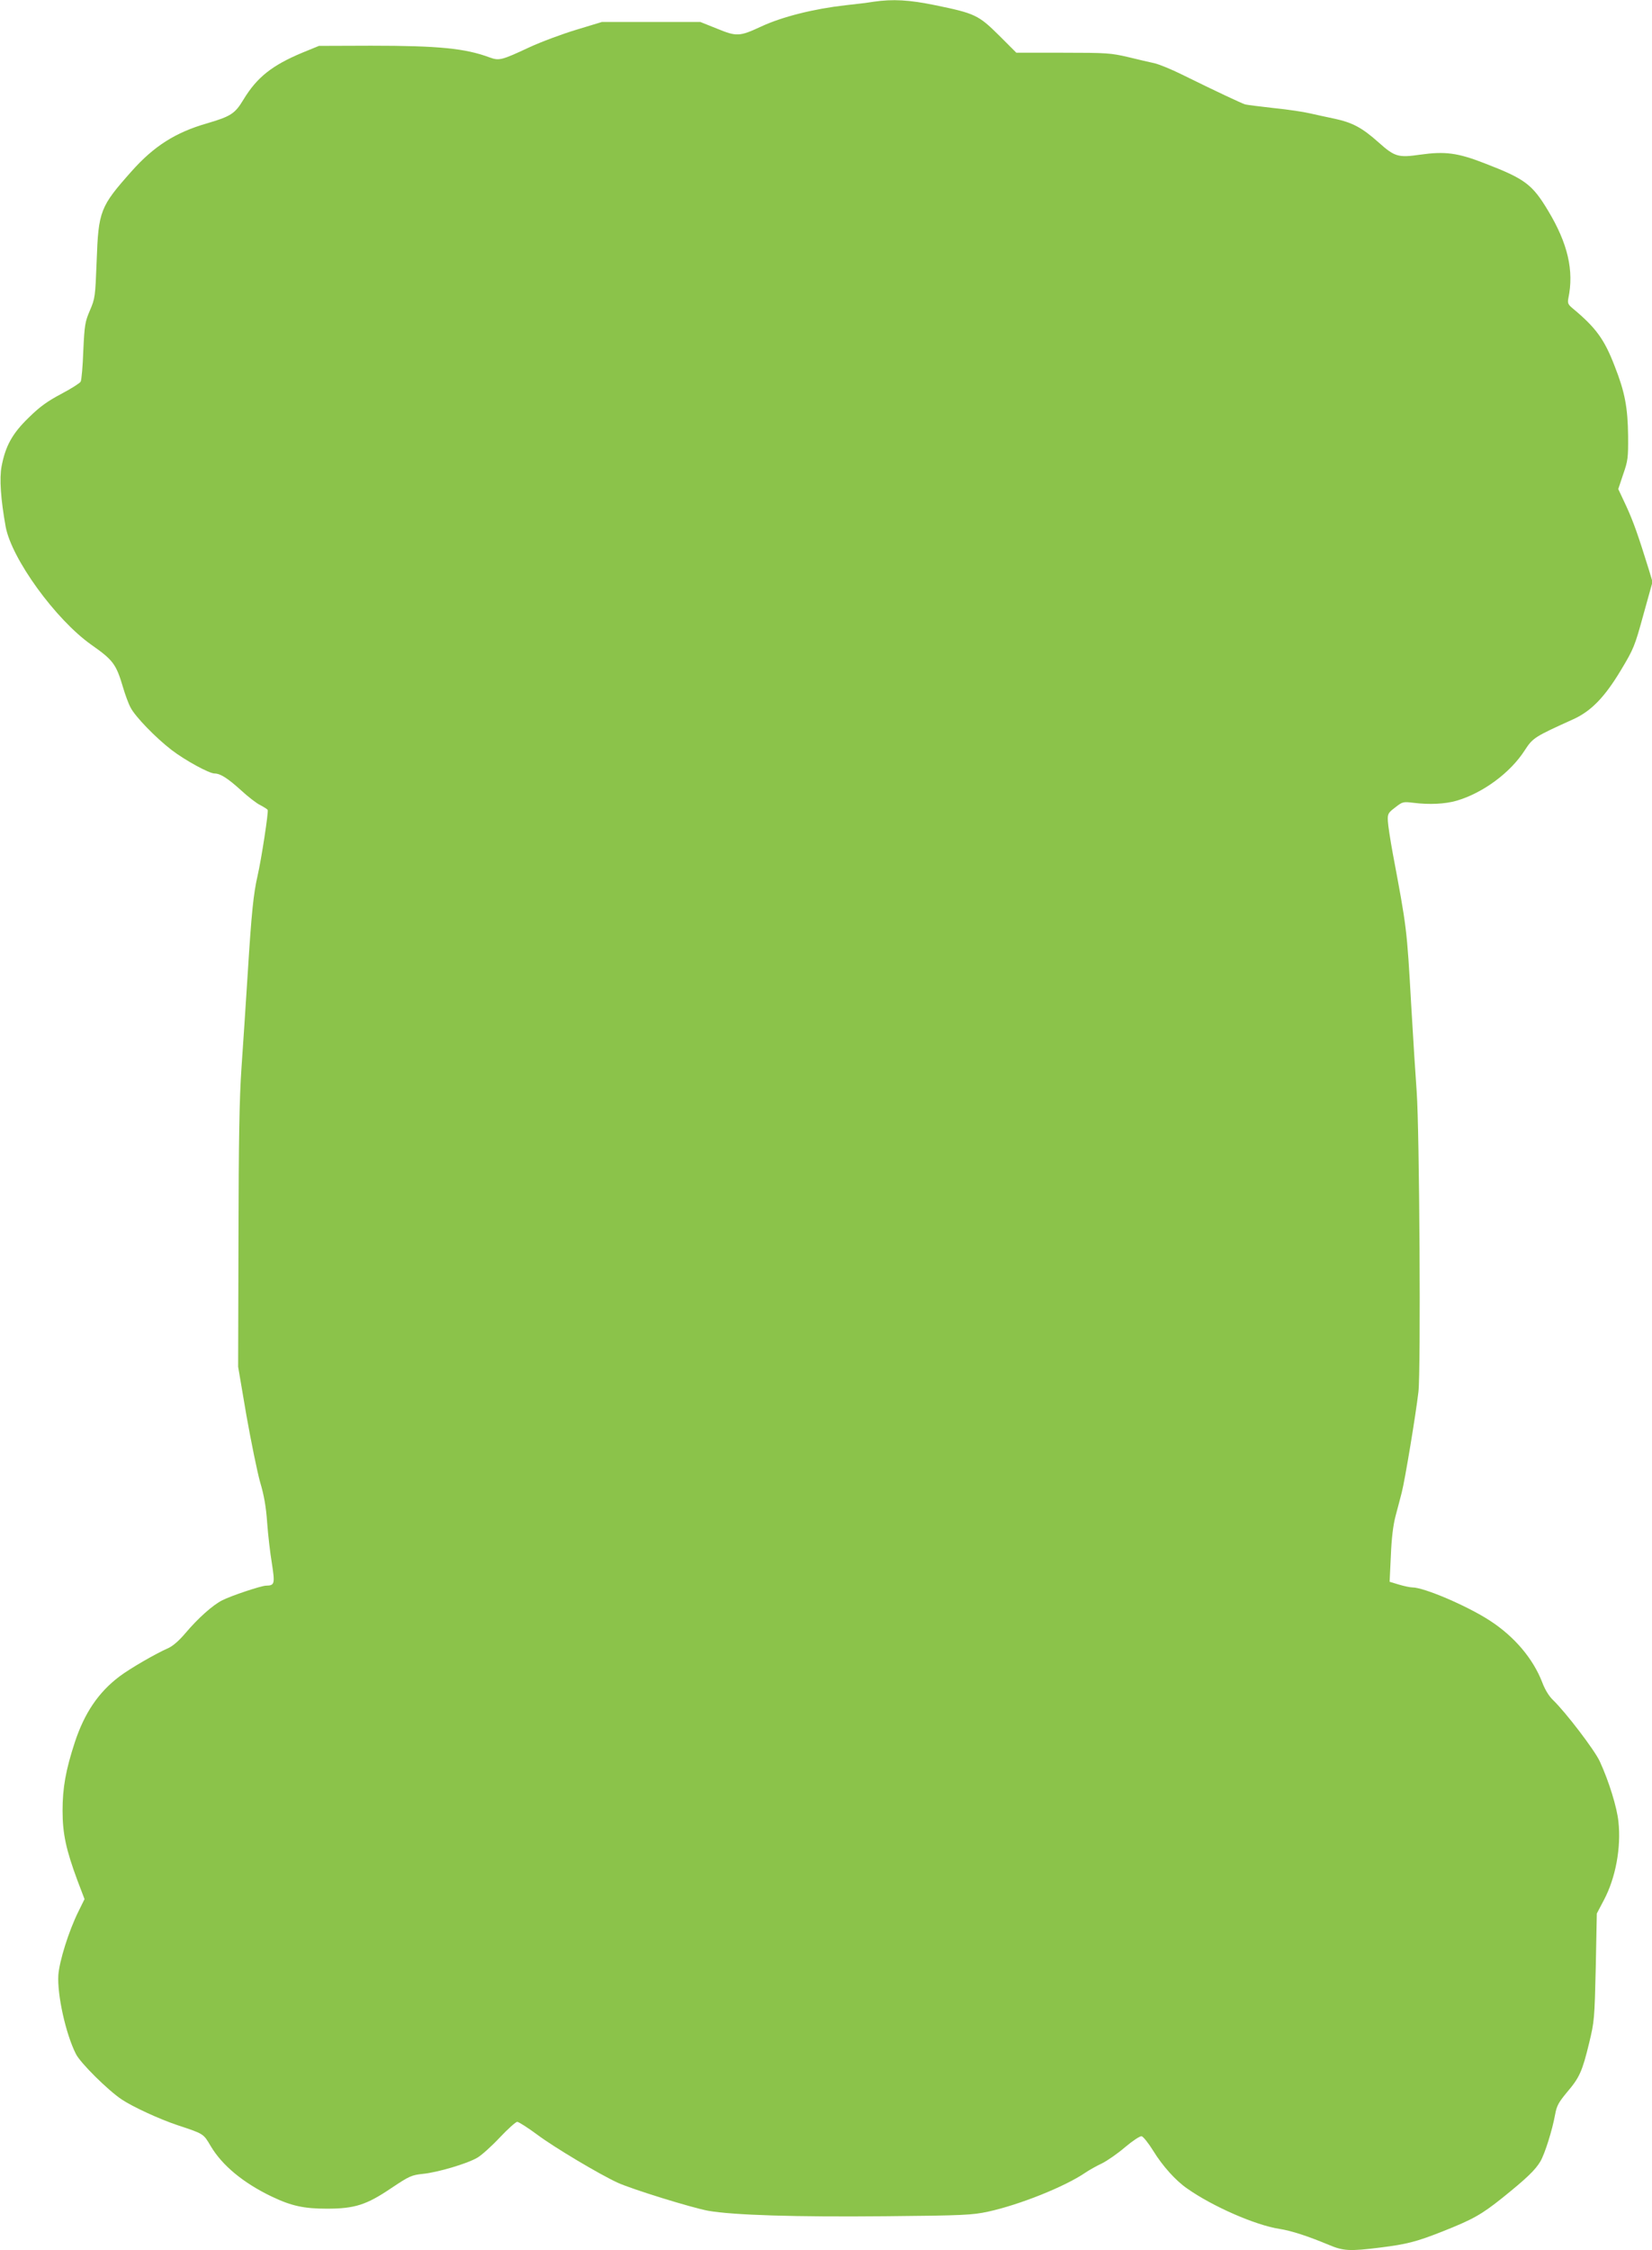 <?xml version="1.0" standalone="no"?>
<!DOCTYPE svg PUBLIC "-//W3C//DTD SVG 20010904//EN"
 "http://www.w3.org/TR/2001/REC-SVG-20010904/DTD/svg10.dtd">
<svg version="1.0" xmlns="http://www.w3.org/2000/svg"
 width="940pt" height="1280pt" viewBox="0 0 940 1280"
 preserveAspectRatio="xMidYMid meet">
<g transform="translate(0,1280) scale(0.1,-0.1)"
fill="#8bc34a" stroke="none">
<path d="M4970 12790 c-30 -5 -102 -14 -160 -20 -178 -20 -359 -65 -479 -121
-123 -57 -139 -58 -251 -12 l-95 38 -280 0 -280 0 -145 -44 c-80 -24 -201 -69
-270 -101 -156 -73 -170 -76 -223 -57 -139 52 -291 67 -676 67 l-296 -1 -93
-38 c-175 -73 -260 -141 -337 -268 -48 -80 -72 -95 -208 -135 -178 -51 -302
-130 -428 -272 -179 -201 -189 -226 -199 -511 -8 -204 -9 -212 -38 -280 -28
-65 -31 -82 -38 -230 -3 -88 -10 -167 -15 -176 -4 -8 -54 -40 -111 -70 -79
-42 -121 -72 -185 -135 -93 -90 -132 -161 -154 -277 -13 -69 -5 -185 23 -342
33 -182 284 -529 488 -673 124 -87 141 -110 180 -242 12 -41 31 -93 43 -115
26 -51 142 -171 233 -241 77 -59 214 -134 245 -134 33 0 76 -28 151 -96 39
-36 88 -74 109 -84 21 -11 40 -23 42 -27 6 -10 -36 -282 -57 -373 -24 -104
-35 -214 -56 -550 -11 -173 -27 -418 -36 -545 -12 -175 -16 -405 -17 -965 l-2
-735 47 -276 c27 -152 62 -323 78 -380 22 -73 34 -141 40 -229 5 -69 17 -174
27 -233 18 -117 16 -126 -33 -127 -27 0 -198 -57 -249 -83 -54 -27 -138 -102
-209 -186 -38 -45 -73 -75 -100 -87 -69 -30 -218 -116 -277 -161 -119 -90
-198 -207 -253 -373 -52 -159 -70 -260 -70 -390 0 -131 20 -223 85 -398 l40
-105 -35 -71 c-55 -111 -108 -281 -114 -361 -7 -112 42 -335 100 -449 25 -51
184 -208 261 -259 63 -42 215 -112 317 -146 151 -50 147 -48 189 -119 65 -110
186 -210 347 -287 113 -54 184 -69 314 -69 158 0 225 21 368 118 102 68 114
73 178 80 83 8 253 58 310 92 23 13 80 64 127 114 46 49 92 90 100 90 8 0 60
-33 114 -73 96 -72 353 -225 457 -273 83 -38 423 -143 516 -160 144 -25 498
-36 1010 -31 445 4 493 7 582 26 179 39 437 142 554 222 22 15 65 39 95 53 30
15 89 56 131 92 44 37 85 64 94 62 9 -2 39 -39 66 -83 53 -86 128 -170 194
-215 145 -102 388 -208 524 -229 70 -11 161 -41 279 -90 85 -36 120 -38 296
-16 151 19 205 33 352 91 174 69 222 96 341 191 138 111 188 159 217 208 26
45 68 179 84 268 9 49 20 68 67 125 71 83 87 118 126 279 30 124 31 138 38
433 l6 305 41 78 c66 125 98 297 82 444 -8 81 -54 230 -106 343 -29 64 -195
281 -266 349 -23 22 -46 59 -62 102 -52 134 -158 260 -299 351 -128 83 -373
188 -440 188 -12 0 -46 7 -76 16 l-53 16 7 148 c4 100 13 174 27 227 12 43 27
103 35 133 18 69 80 443 95 573 14 121 6 1490 -10 1707 -6 80 -20 300 -31 490
-25 442 -25 439 -105 865 -14 77 -27 160 -28 184 -2 41 1 47 42 78 42 33 45
33 105 26 88 -11 178 -7 244 12 150 44 306 159 388 287 46 71 56 77 275 176
102 46 179 125 271 278 74 123 80 138 129 317 l52 187 -22 73 c-59 190 -87
270 -128 359 l-45 96 28 84 c27 77 29 94 28 220 -2 159 -18 247 -76 394 -59
154 -107 220 -242 332 -24 20 -27 29 -22 55 33 157 -3 312 -115 498 -90 150
-131 181 -359 269 -156 61 -227 70 -370 50 -124 -18 -144 -12 -236 70 -94 84
-149 113 -252 135 -42 9 -104 22 -138 30 -33 8 -125 22 -205 30 -79 9 -153 18
-164 21 -20 6 -159 71 -360 170 -60 30 -130 58 -155 64 -25 5 -92 21 -150 35
-99 23 -122 25 -371 25 l-266 0 -99 99 c-116 115 -137 125 -361 171 -151 31
-242 36 -353 20z"/>
</g>
</svg>

